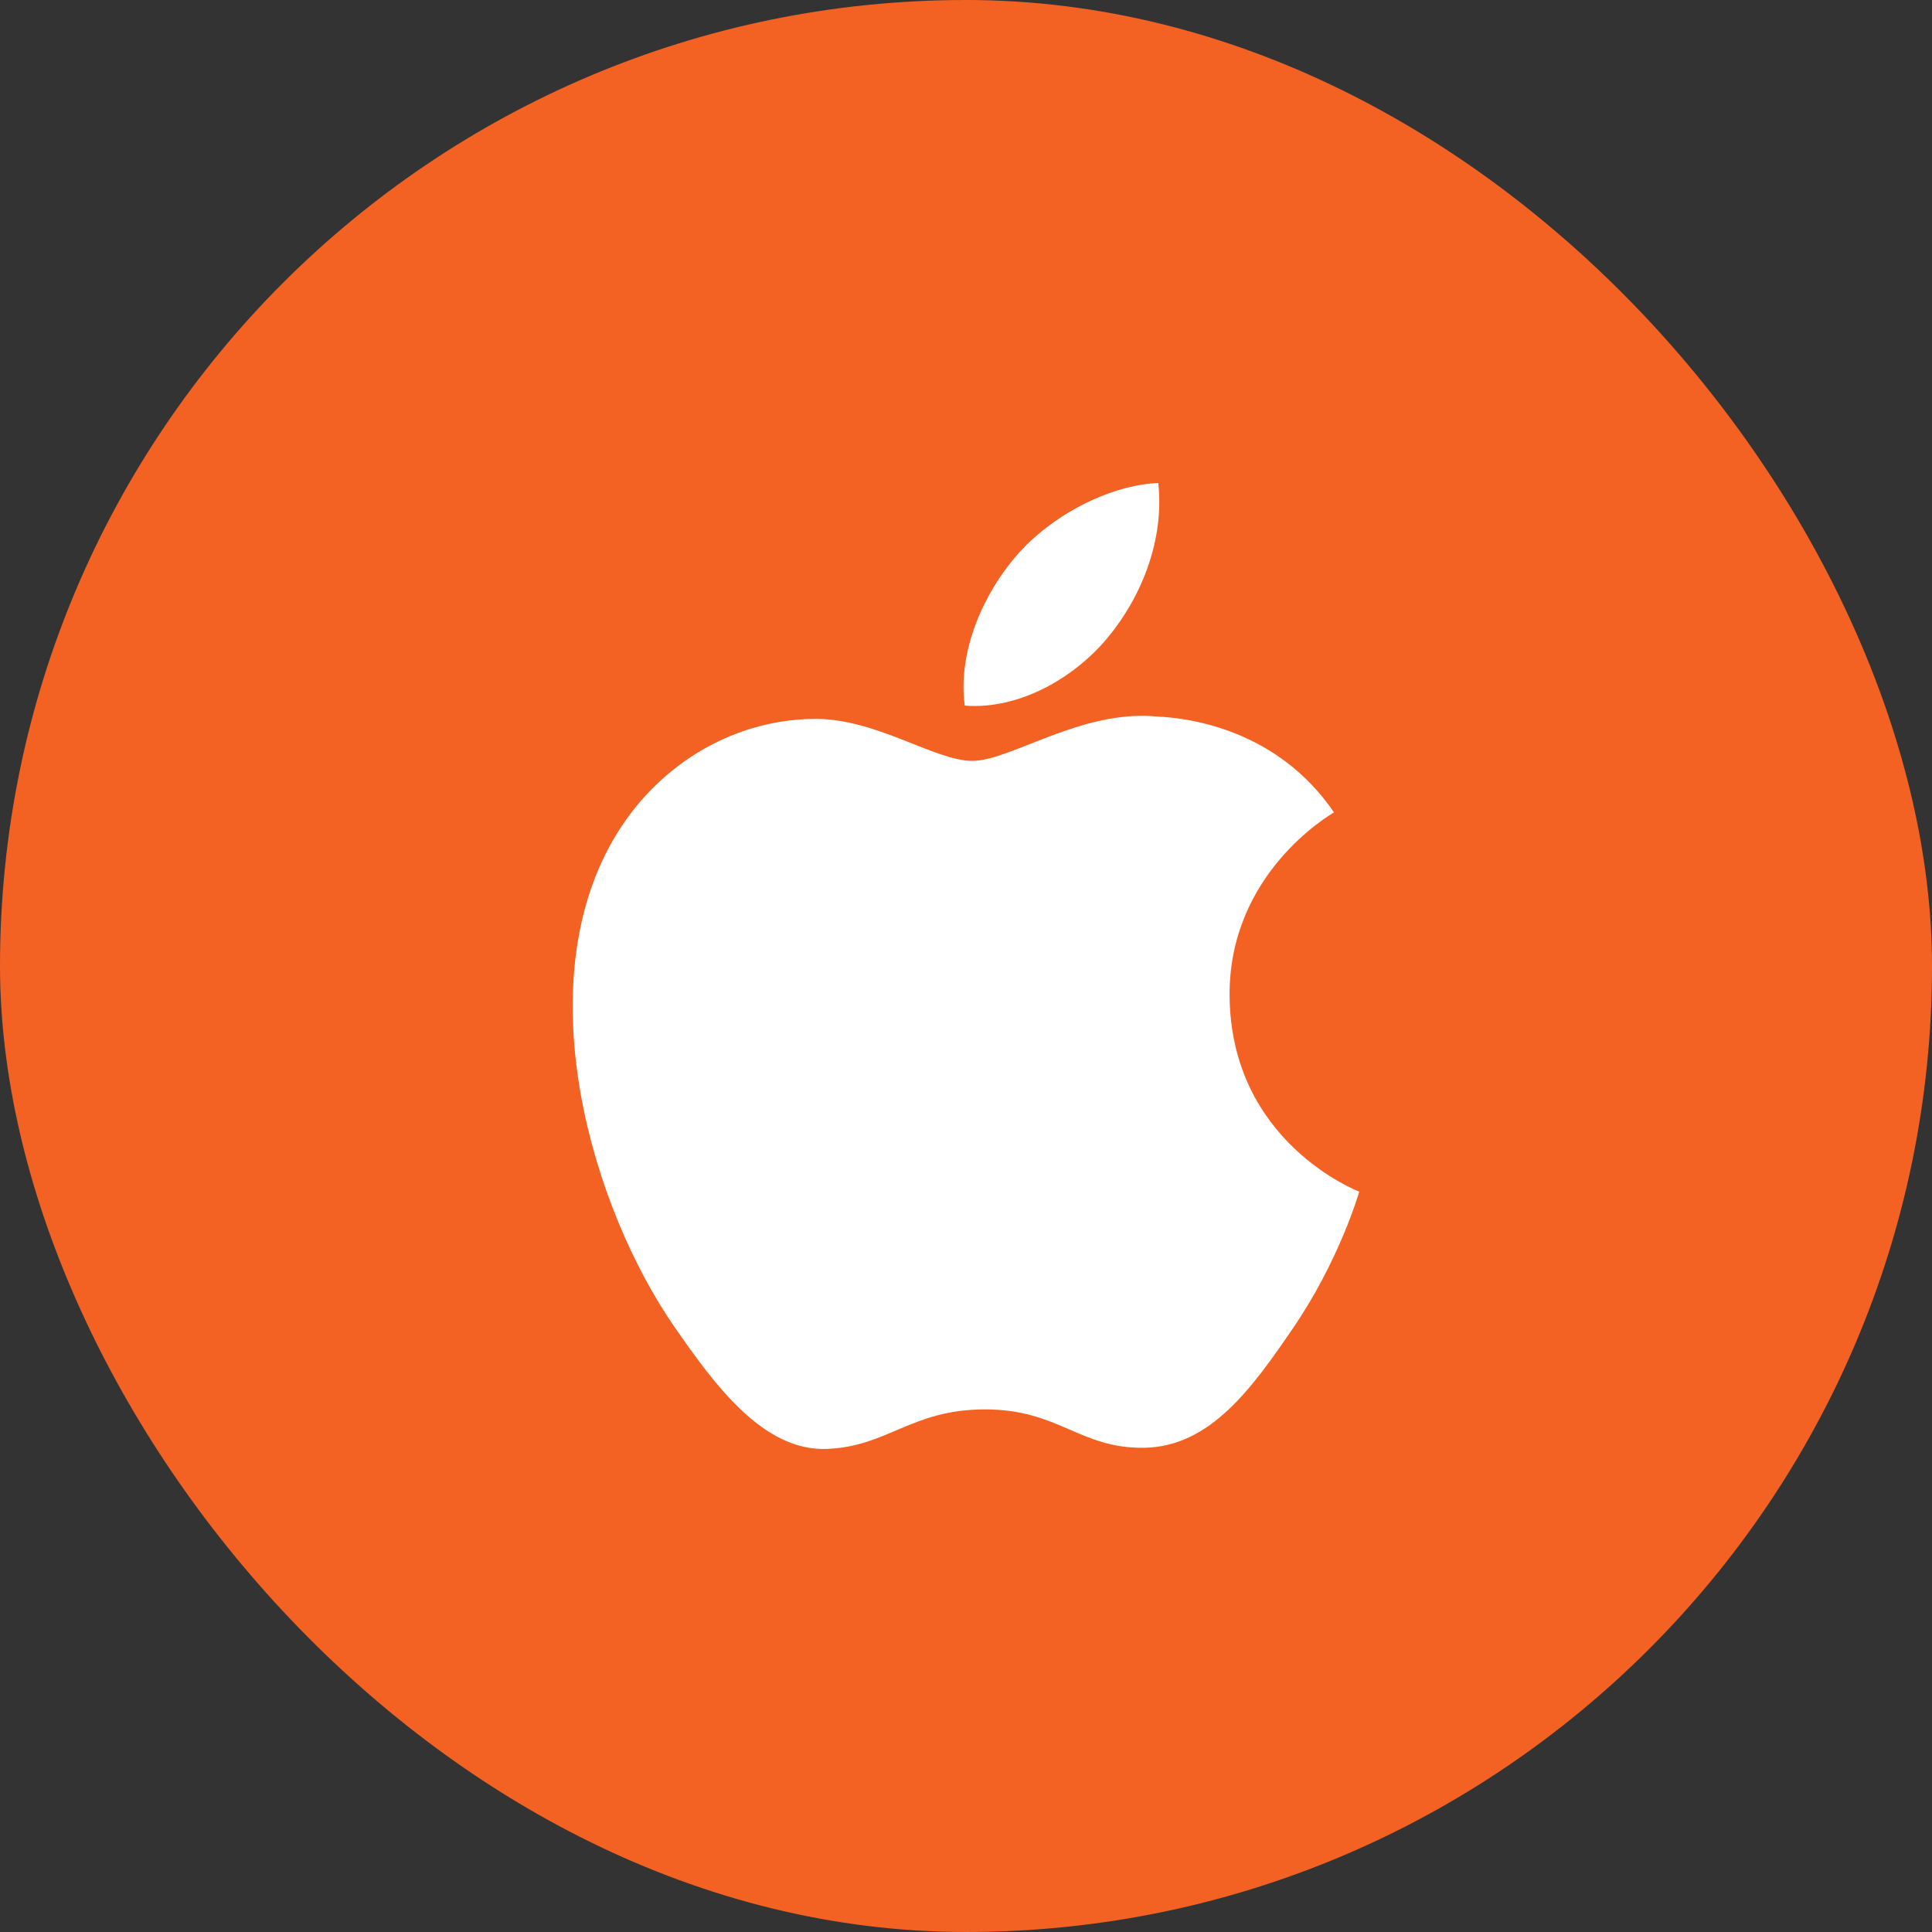 <svg width="48" height="48" viewBox="0 0 48 48" fill="none" xmlns="http://www.w3.org/2000/svg">
<rect x="0" y="0" width="48" height="48" fill="#333333" stroke="none"/>
<rect width="48" height="48" rx="24" fill="#F36223"/>
<g clip-path="url(#clip0_75_5038)">
<path d="M30.549 24.75C30.583 28.382 33.736 29.591 33.77 29.607C33.744 29.692 33.267 31.329 32.11 33.02C31.109 34.482 30.071 35.939 28.436 35.969C26.829 35.998 26.312 35.016 24.475 35.016C22.638 35.016 22.064 35.939 20.543 35.998C18.964 36.058 17.762 34.417 16.753 32.961C14.692 29.981 13.117 24.541 15.232 20.869C16.283 19.045 18.16 17.89 20.198 17.861C21.748 17.831 23.212 18.904 24.159 18.904C25.106 18.904 26.884 17.614 28.753 17.803C29.536 17.836 31.733 18.119 33.143 20.184C33.029 20.254 30.522 21.714 30.549 24.75ZM27.529 15.832C28.367 14.818 28.931 13.405 28.777 12C27.569 12.049 26.109 12.805 25.242 13.819C24.465 14.717 23.785 16.154 23.969 17.531C25.316 17.636 26.691 16.847 27.529 15.832Z" fill="white"/>
</g>
<defs>
<clipPath id="clip0_75_5038">
<rect width="24" height="24" fill="white" transform="translate(12 12)"/>
</clipPath>
</defs>
</svg>
